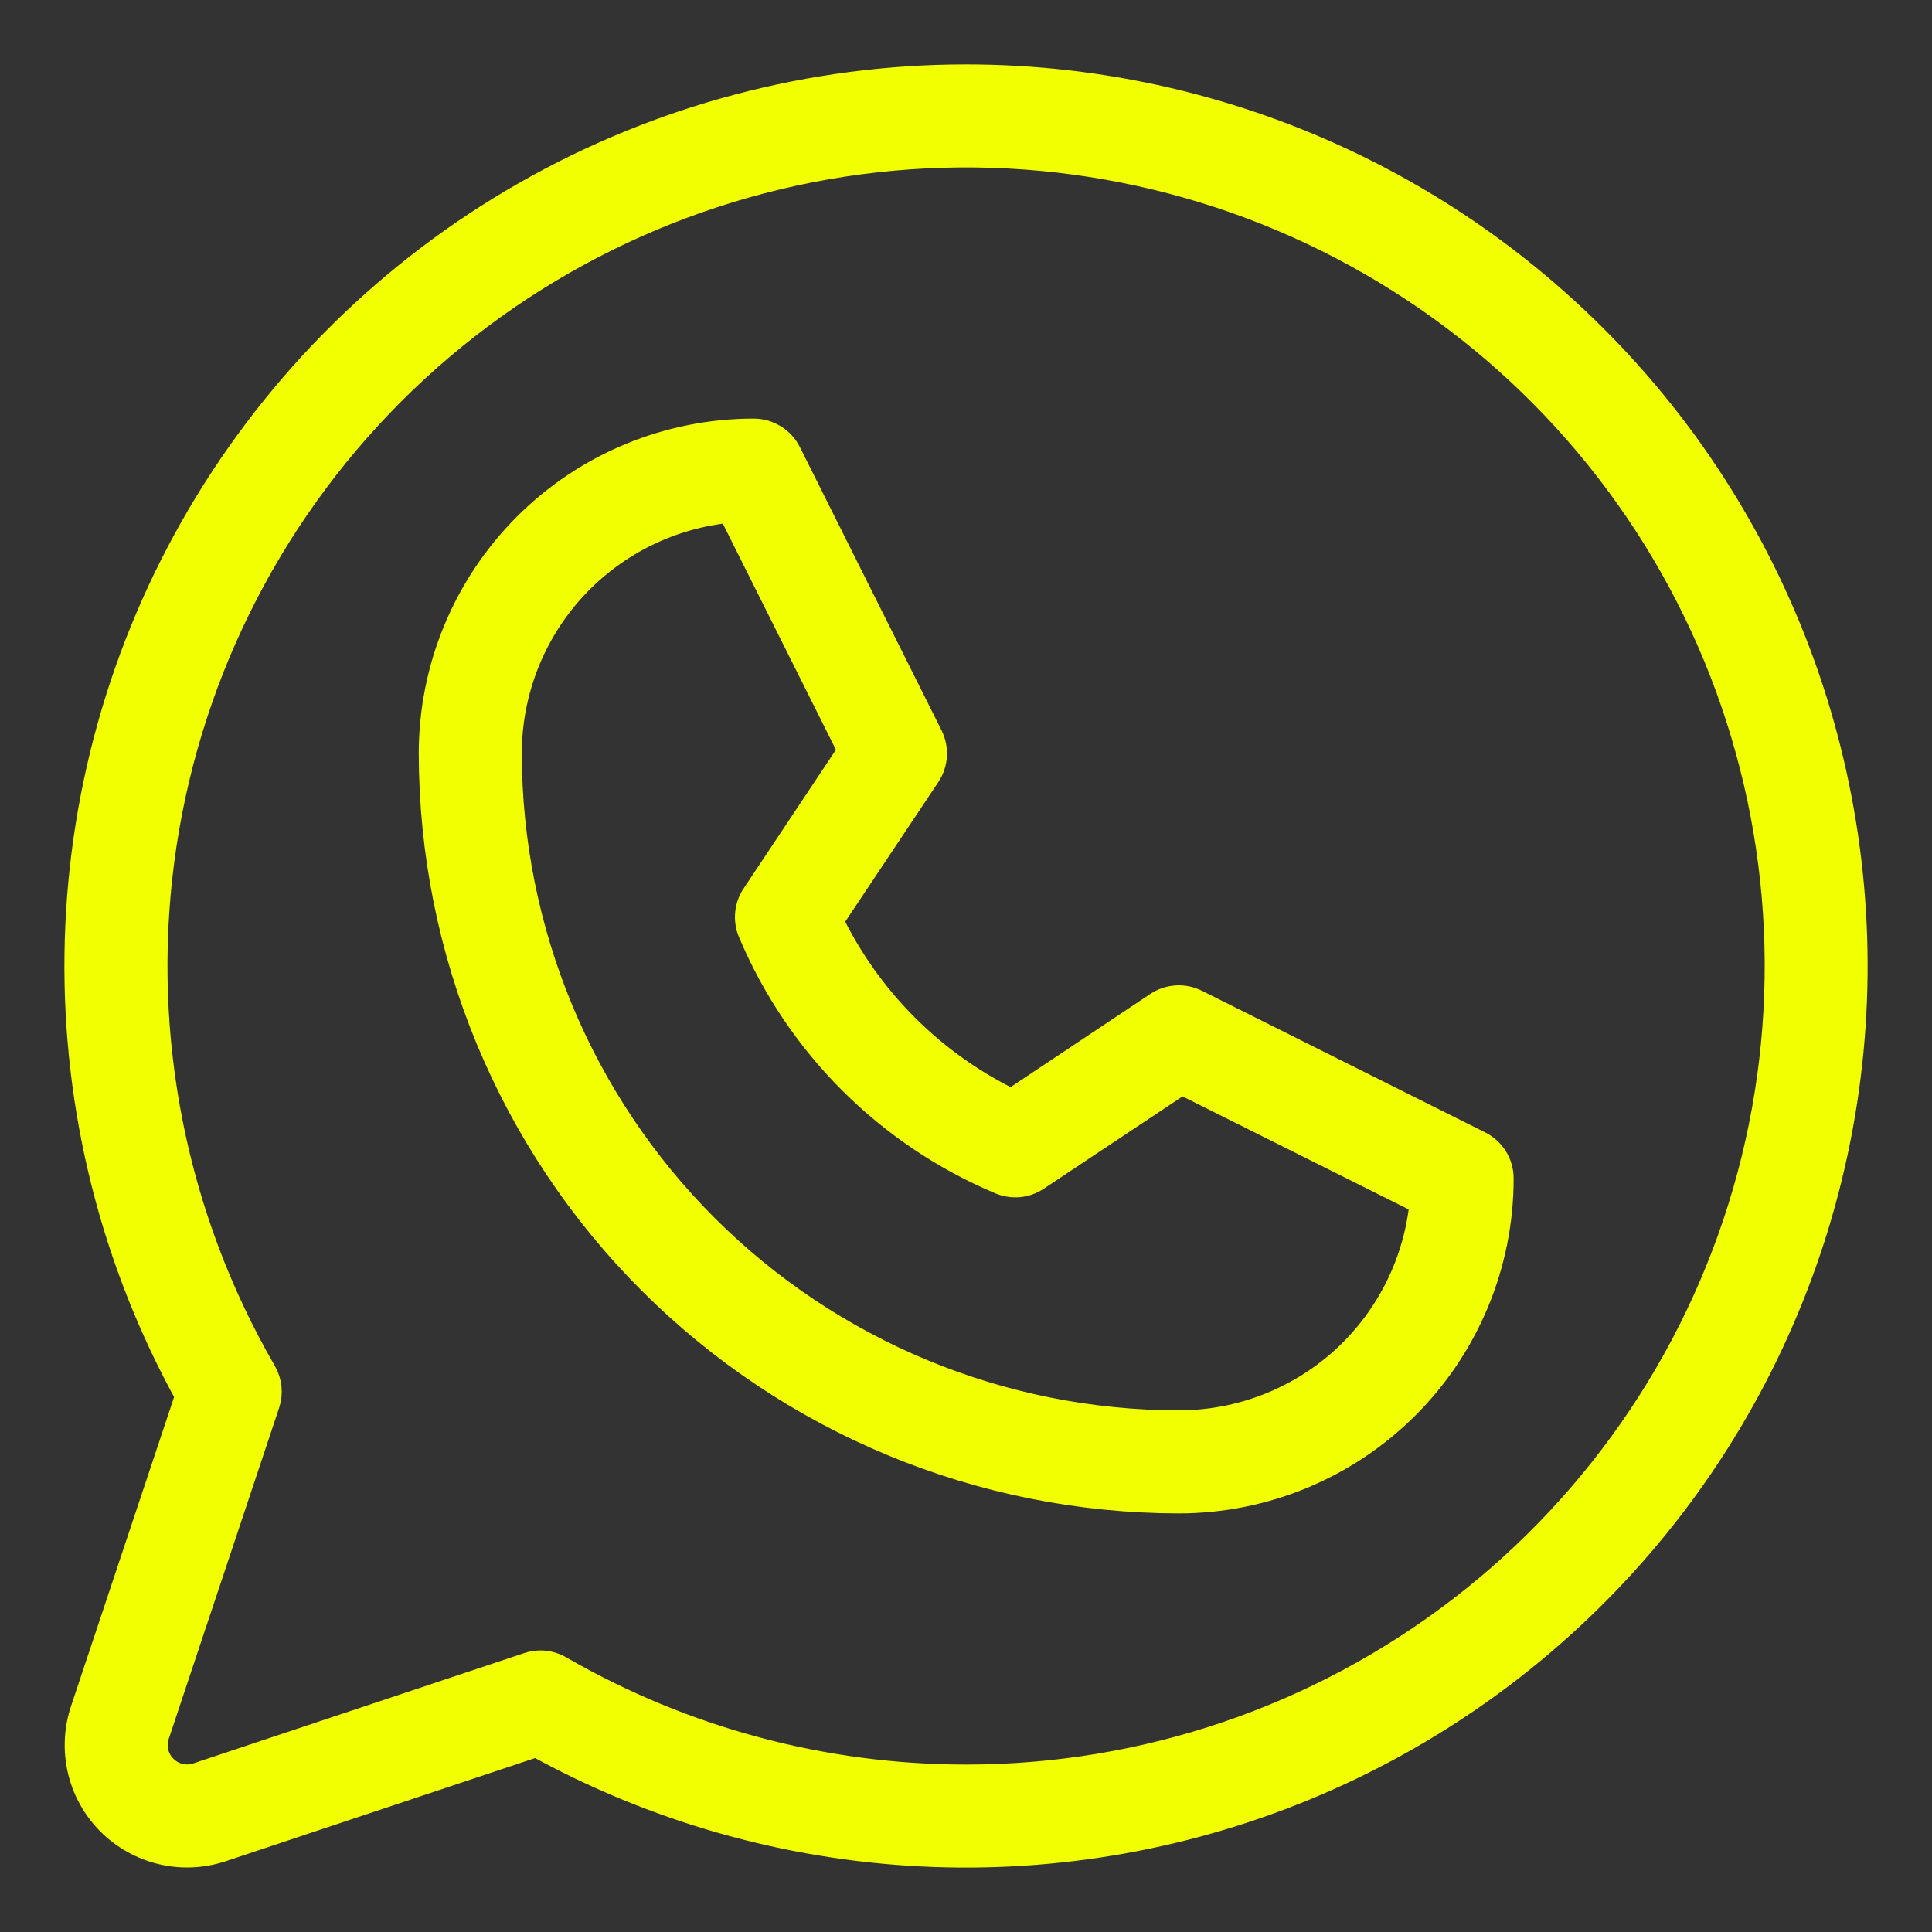 <svg width="24" height="24" viewBox="0 0 24 24" fill="none" xmlns="http://www.w3.org/2000/svg">
<rect x="0" y="0" width="24" height="24" fill="#333333" stroke="none"/>
<path d="M18.36 14.246L14.84 12.486C14.771 12.452 14.694 12.436 14.616 12.441C14.539 12.446 14.464 12.471 14.4 12.514L12.569 13.735C11.563 13.252 10.752 12.441 10.269 11.435L11.49 9.604C11.533 9.54 11.558 9.465 11.563 9.388C11.568 9.311 11.552 9.233 11.518 9.164L9.758 5.644C9.721 5.571 9.665 5.509 9.595 5.466C9.525 5.423 9.445 5.4 9.363 5.4C8.312 5.4 7.305 5.817 6.562 6.56C5.82 7.303 5.402 8.31 5.402 9.36C5.405 11.81 6.379 14.159 8.112 15.891C9.844 17.623 12.193 18.597 14.643 18.6C15.693 18.6 16.701 18.183 17.443 17.44C18.186 16.698 18.603 15.69 18.603 14.64C18.603 14.558 18.581 14.478 18.538 14.409C18.495 14.339 18.433 14.283 18.36 14.246ZM14.643 17.72C12.426 17.718 10.301 16.836 8.734 15.269C7.166 13.701 6.285 11.576 6.282 9.36C6.282 8.589 6.571 7.846 7.092 7.278C7.613 6.71 8.328 6.358 9.096 6.291L10.615 9.328L9.404 11.148C9.364 11.207 9.339 11.277 9.332 11.348C9.325 11.421 9.335 11.493 9.363 11.56C9.947 12.95 11.053 14.055 12.443 14.64C12.51 14.668 12.583 14.679 12.655 14.672C12.727 14.665 12.796 14.64 12.857 14.599L14.676 13.389L17.713 14.907C17.646 15.675 17.294 16.39 16.726 16.911C16.157 17.432 15.414 17.72 14.643 17.72ZM12.003 1C10.088 1 8.206 1.499 6.543 2.449C4.88 3.399 3.494 4.767 2.522 6.417C1.55 8.067 1.026 9.942 1.001 11.857C0.976 13.772 1.452 15.66 2.38 17.335L1.071 21.261C0.994 21.494 0.983 21.743 1.039 21.982C1.095 22.22 1.217 22.439 1.39 22.612C1.564 22.785 1.782 22.907 2.02 22.963C2.259 23.02 2.509 23.008 2.741 22.931L6.667 21.622C8.136 22.435 9.772 22.902 11.448 22.986C13.126 23.07 14.799 22.769 16.342 22.107C17.885 21.444 19.255 20.437 20.349 19.162C21.442 17.888 22.229 16.381 22.649 14.755C23.07 13.13 23.113 11.43 22.775 9.785C22.437 8.14 21.727 6.595 20.699 5.267C19.671 3.94 18.353 2.865 16.846 2.125C15.339 1.385 13.682 1.001 12.003 1ZM12.003 22.12C10.223 22.12 8.475 21.652 6.935 20.762C6.868 20.723 6.792 20.703 6.715 20.702C6.667 20.702 6.62 20.71 6.575 20.725L2.463 22.096C2.385 22.122 2.302 22.125 2.223 22.107C2.143 22.088 2.07 22.047 2.013 21.989C1.955 21.932 1.914 21.859 1.895 21.779C1.877 21.7 1.88 21.617 1.906 21.539L3.277 17.427C3.297 17.368 3.304 17.306 3.298 17.244C3.291 17.182 3.272 17.122 3.241 17.068C2.125 15.139 1.677 12.896 1.966 10.687C2.255 8.478 3.265 6.426 4.84 4.849C6.414 3.273 8.465 2.26 10.674 1.967C12.883 1.675 15.127 2.12 17.057 3.233C18.987 4.346 20.496 6.065 21.35 8.123C22.203 10.181 22.354 12.463 21.778 14.616C21.202 16.768 19.932 18.67 18.164 20.027C16.397 21.384 14.231 22.12 12.003 22.12Z" fill="#F2FF00" stroke="#F2FF00" stroke-width="0.4"/>
</svg>
